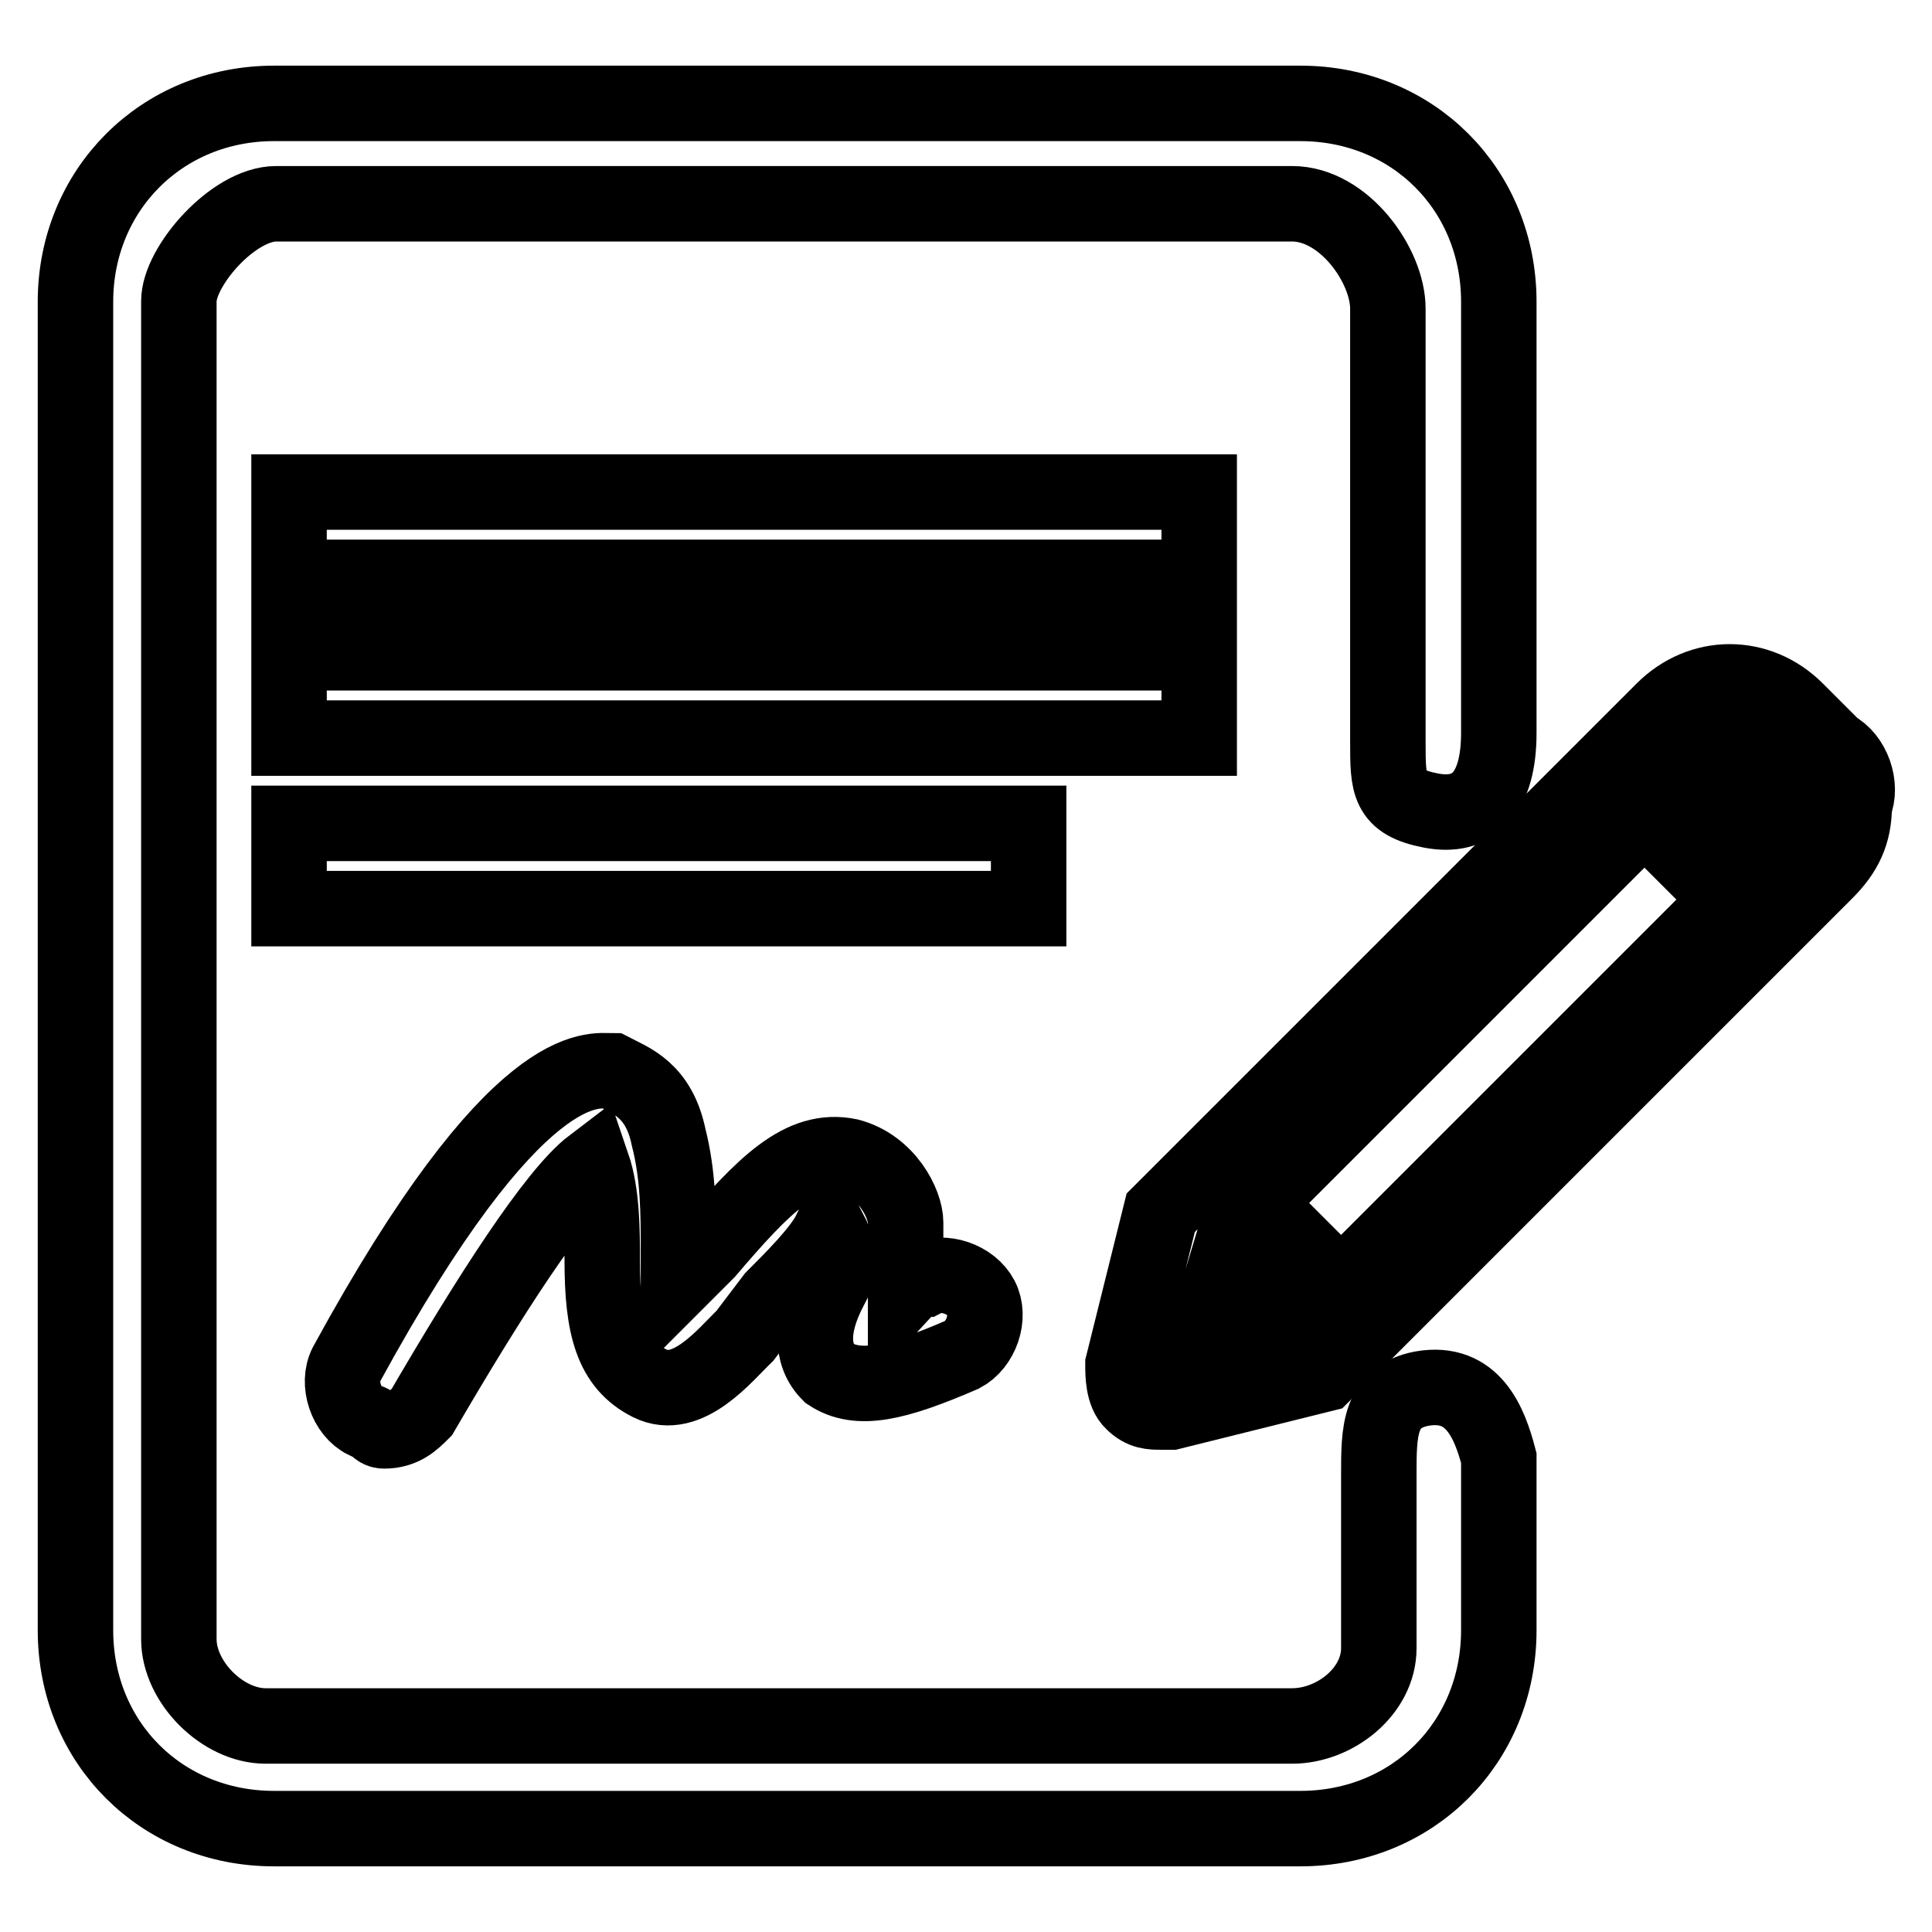 <?xml version="1.0" encoding="utf-8"?>
<!-- Svg Vector Icons : http://www.onlinewebfonts.com/icon -->
<!DOCTYPE svg PUBLIC "-//W3C//DTD SVG 1.1//EN" "http://www.w3.org/Graphics/SVG/1.1/DTD/svg11.dtd">
<svg version="1.1" xmlns="http://www.w3.org/2000/svg" xmlns:xlink="http://www.w3.org/1999/xlink" x="0px" y="0px" viewBox="0 0 256 256" enable-background="new 0 0 256 256" xml:space="preserve">
<g> <path stroke-width="10" fill-opacity="0" stroke="#000000"  d="M188.4,184c-5.7,1.1-5.7,5.7-5.7,11.4v23c0,5.7-5.8,10.3-11.5,10.3h-136c-5.7,0-11.5-5.8-11.5-11.5V39.9 c0-4.6,7.2-12.9,12.9-12.9h134.6c6.9,0,12.7,8.2,12.7,13.9v57.4c0,5.7,0,8,5.7,9.1c5.7,1.1,9-2.3,9-10.3V40 c0-14.9-11.4-26.3-26.3-26.3h-136C21.4,13.7,10,25.2,10,40v176c0,14.9,11.4,26.3,26.3,26.3h136c14.9,0,26.3-11.4,26.3-26.3v-22.8 C197.4,188.6,195.2,182.8,188.4,184z"/> <path stroke-width="10" fill-opacity="0" stroke="#000000"  d="M109.9,182c3.8,2.5,8.8,1.3,17.6-2.5c2.5-1.3,3.8-5,2.5-7.5c-1.3-2.5-5-3.8-7.5-2.5c-1.3,0-2.5,1.3-2.5,1.3 v-8.8c0-2.5-2.5-7.5-7.5-8.8c-6.3-1.3-11.3,3.8-18.8,12.6l-3.8,3.8v-3.8c0-5,0-10-1.3-15.1c-1.3-6.3-5-7.5-7.5-8.8 c-2.5,0-12.6-2.5-35.2,38.9c-1.3,2.5,0,6.3,2.5,7.5c1.3,0,1.3,1.3,2.5,1.3c2.5,0,3.8-1.3,5-2.5c8.8-15.1,17.6-28.9,22.6-32.7 c1.3,3.8,1.3,8.8,1.3,12.6c0,8.8,1.3,13.8,6.3,16.3c5,2.5,10-3.8,12.6-6.3l3.8-5c2.5-2.5,6.3-6.3,7.5-8.8c1.3,2.5,0,5,0,7.5 C107.4,175.7,107.4,179.5,109.9,182L109.9,182z M38.3,65.2h120.6v11.3H38.3V65.2z M38.3,86.5h120.6v11.3H38.3V86.5z M38.3,109.1h98 v11.3h-98V109.1z M243,99.1l-5-5c-5-5-12.6-5-17.6,0l-66.6,66.6l-5,20.1c0,1.3,0,3.8,1.3,5c1.3,1.3,2.5,1.3,3.8,1.3h1.3l20.1-5 l66.6-66.6c2.5-2.5,3.8-5,3.8-8.8C246.8,104.1,245.5,100.4,243,99.1L243,99.1z M158.9,179.5l3.8-12.6l10,10L158.9,179.5z  M177.7,170.7l-11.3-11.3l51.5-51.5l11.3,11.3L177.7,170.7L177.7,170.7z M238,110.4l-3.8,3.8l-11.3-11.3l3.8-3.8 c1.3-1.3,5-1.3,6.3,0l5,5C240.5,105.4,240.5,109.1,238,110.4L238,110.4z"/></g>
</svg>